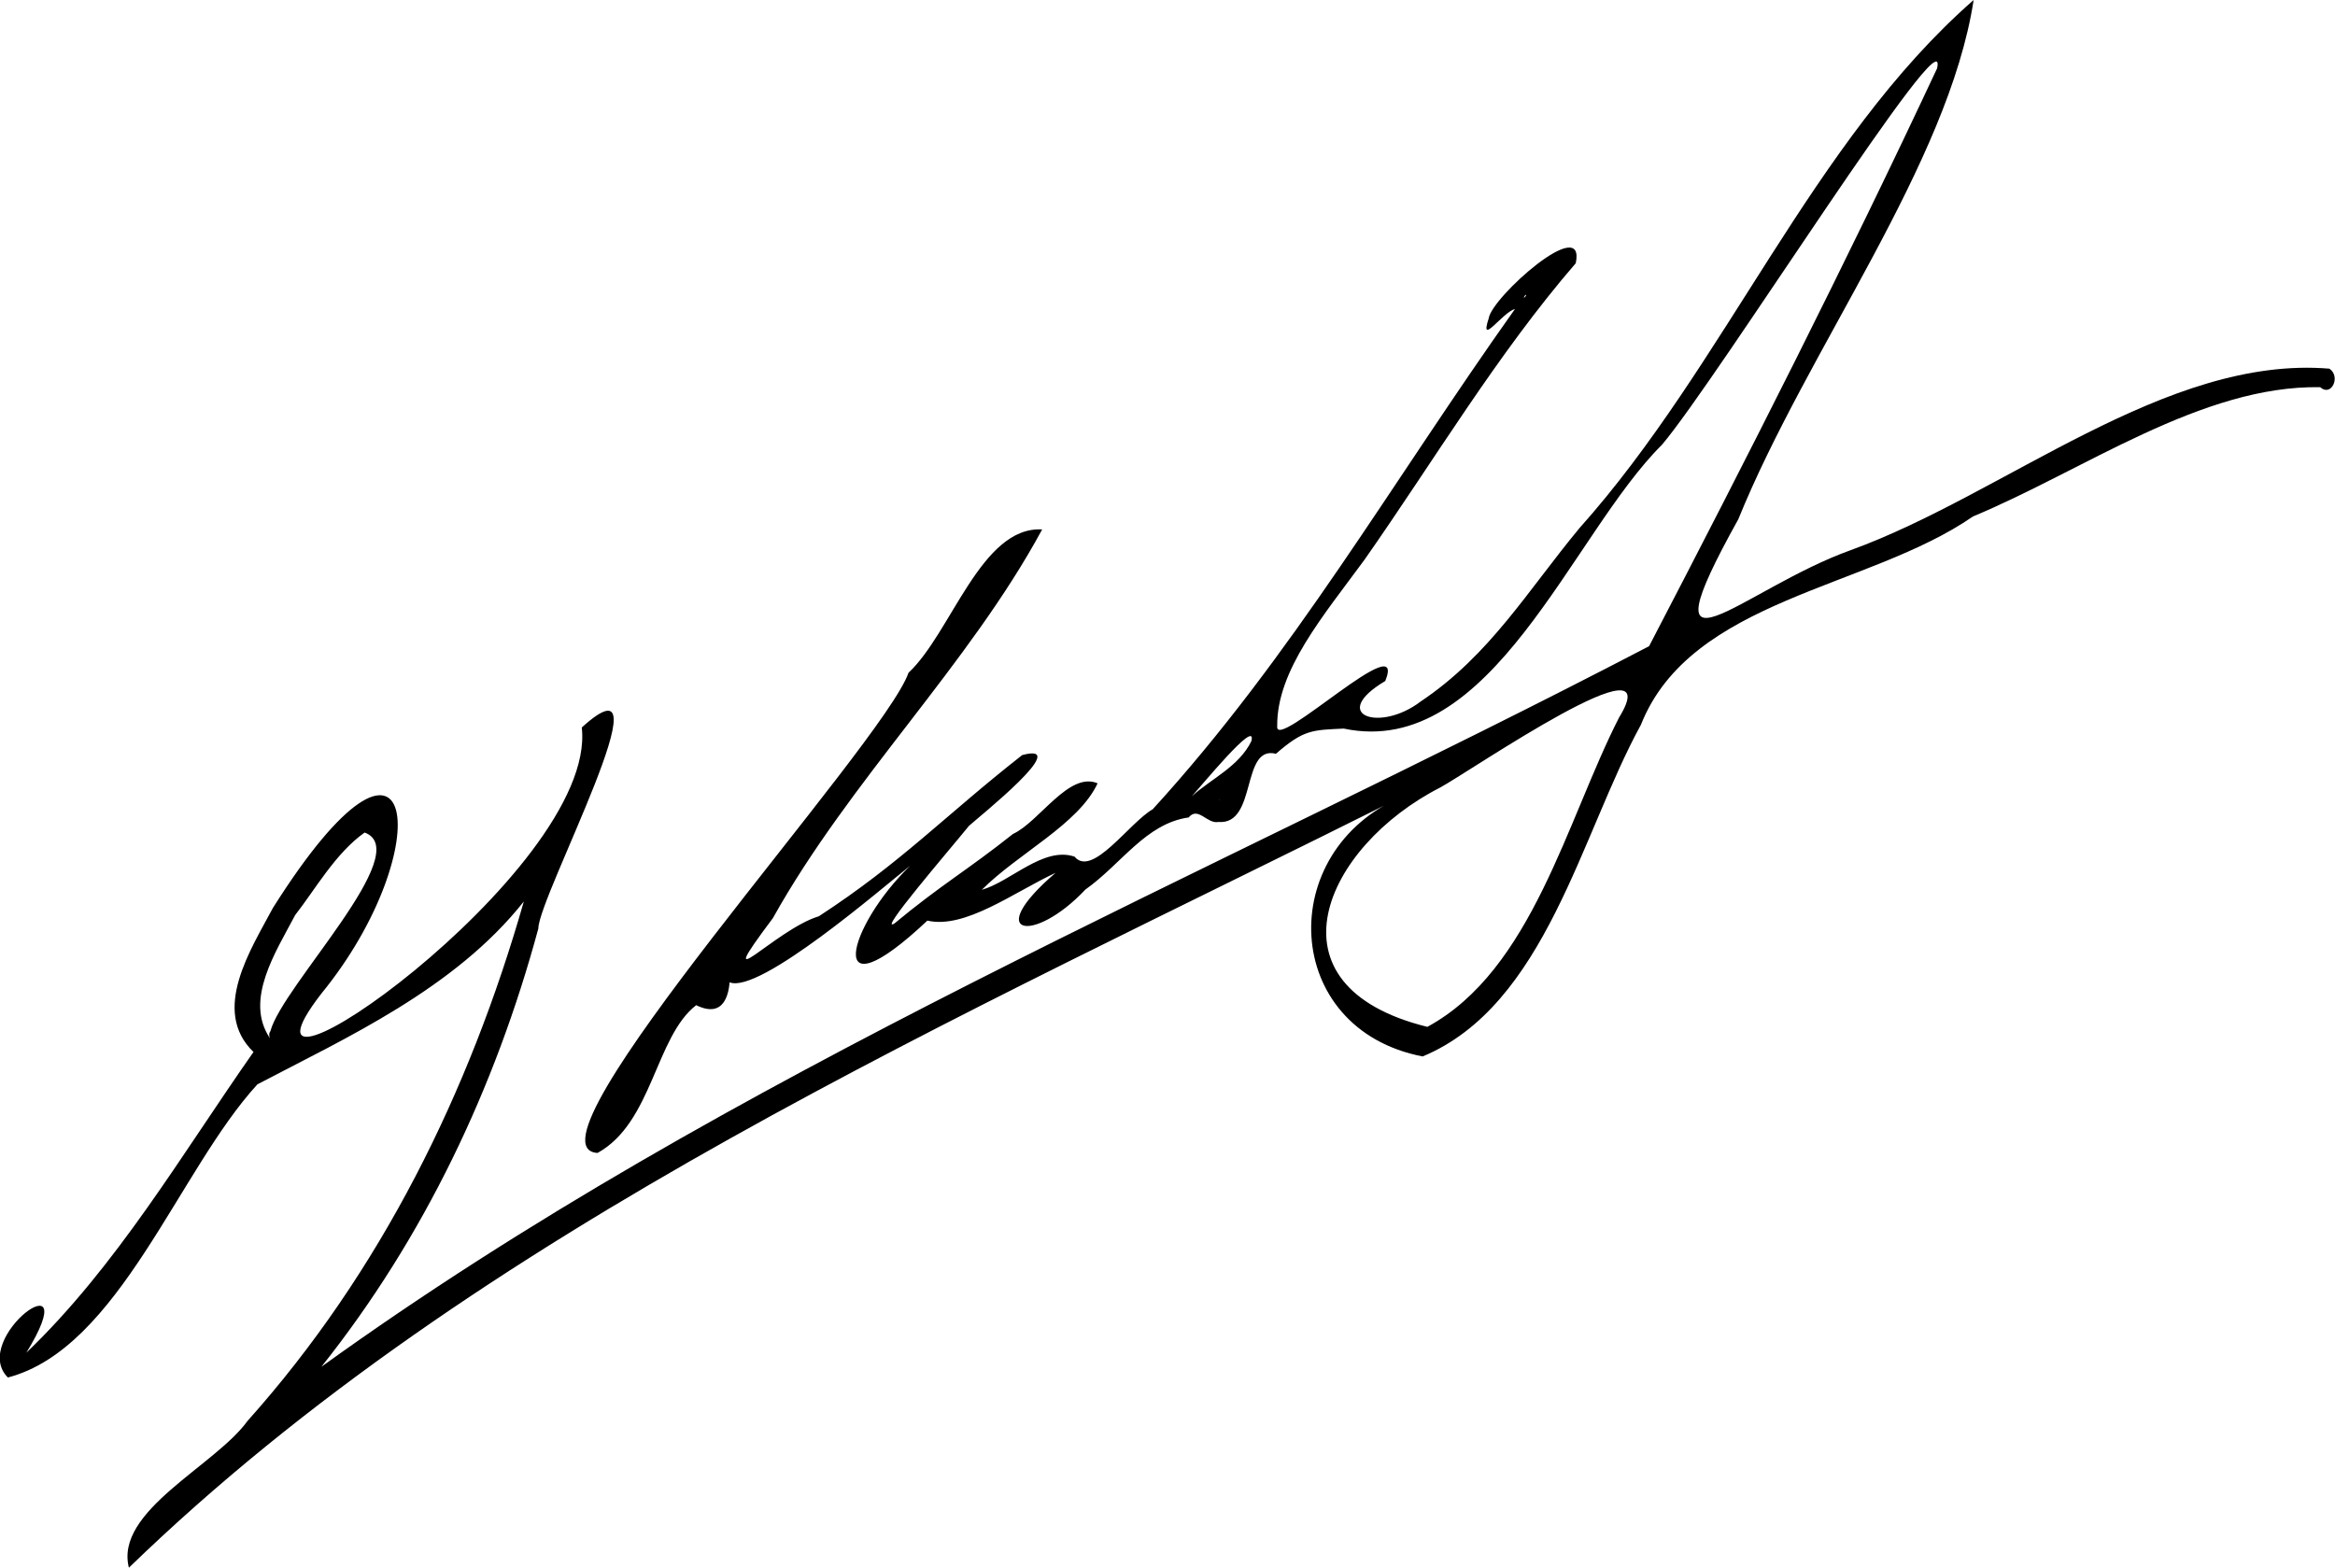 <svg xmlns="http://www.w3.org/2000/svg" id="Ebene_2" data-name="Ebene 2" viewBox="0 0 443.98 298.12"><g id="Ebene_1-2" data-name="Ebene 1"><path d="M442.97,70.11c-31.17-2.61-61.78,23.89-91.05,34.5-20.88,7.49-40.07,27.7-21.4-5.86,13.07-32.22,39.97-67.56,44.75-98.75-30.7,26.87-47.12,69.27-74.94,100.42-9.77,11.76-17.04,24.19-30.22,32.99-7.79,5.96-17.56,2.54-6.71-3.91,4.3-10.75-21.05,13.6-20.55,8.61-.12-10.62,8.75-20.96,16.62-31.7,13.26-18.93,25.22-39.08,40.15-56.36,1.96-9.52-16.04,6.51-16.56,10.51-1.81,5.48,2.58-1.14,5.01-1.81-23.36,32.87-42.35,66.1-68.89,95.14-4.44,2.54-11.51,13.07-14.87,9.01-5.91-1.99-12.16,4.77-17.63,6.31,7-7,18.38-12.46,22.02-20.25-5.45-2.33-11.11,7.36-16.08,9.62-8.61,6.85-13.75,9.72-22.55,17.03-3.36,2.06,10.41-13.92,14.17-18.56,1.92-1.74,19.9-16.08,10.12-13.46-14.62,11.46-22.99,20.45-38.66,30.65-8.35,2.52-21.07,16.8-8.74,.35,14.61-26.17,37.26-48.15,51.2-73.91-11.61-.66-17.27,19.65-25.41,27.25-4.74,13.67-75.08,90.38-59.13,91.32,10.44-5.77,10.98-22.07,18.75-28.1,5.45,2.67,6.19-2.44,6.36-4.35,5.68,2.32,29.41-18.29,34.33-22.16-11.9,11.44-16.7,29.23,3.27,10.43,7.18,1.64,16.38-5.36,24.38-9.09-13.98,11.96-4.23,13.69,5.67,3.18,6.84-4.84,11.48-12.56,19.63-13.71,1.81-2.17,3.49,1.28,5.65,.86,7.43,.62,4.25-14.66,10.95-12.97,5.3-4.63,6.94-4.5,12.89-4.79,28.15,5.94,43.32-36.95,60.49-53.95,10.66-12.58,54.91-83.26,52.33-71.6-17.29,36.95-36.03,73.9-54.76,109.88-84.21,43.95-174.66,80.94-252.45,137.03,19.54-24.55,33.07-53.08,41.25-83.34,0-6,25.71-54.07,8.26-38.23,3.12,27.48-71.37,78.84-49.51,50.6,22.47-27.51,18.44-60.12-9.22-16.28-4.1,7.74-11.87,19.5-3.69,27.39-13.69,19.52-25.95,40.64-43.19,57.19,11.69-19.11-10.98-2.73-3.51,4.71,21.15-5.53,32.46-39.43,47.45-55.75,16.89-8.87,37.49-18.15,50.65-34.77-10.35,36.25-27.23,70.48-52.5,98.74-6.2,8.6-25.35,17.15-22.59,27.95,66.56-64.51,157.87-104.43,242.08-146.62-24.32,10.32-22.93,44.2,3.91,49.4,23.39-9.73,30.09-42.27,41.51-63.08,9.49-23.93,43.28-25.86,63.14-39.61,21.01-8.73,43.47-24.98,66.02-24.58,2.12,1.91,3.97-2.02,1.75-3.52Zm-153.22-13.49c.32-.96,.76-.52-.02,.05l.02-.05Zm-57.9,95.57c0-.09,.08-.11,.14-.14-.07,.07-.12,.12-.14,.14Zm6.09-11.26c-2.35,4.81-7.5,7.07-11.35,10.5,1.65-1.72,12.51-15.09,11.35-10.5ZM51.42,196.08c-.32,.43-.26,.92-.09,1.36-4.94-7.3,1.15-16.47,4.79-23.42,3.81-4.87,7.67-11.78,13.21-15.7,9.79,3.58-15.62,29.12-17.91,37.75Zm256.42-59.61c-9.96,19.51-16.53,47.99-36.44,58.8-31.64-7.8-19.52-34.33,2.49-45.54,5.93-3.25,43.82-29.33,33.95-13.26Z"></path></g></svg>